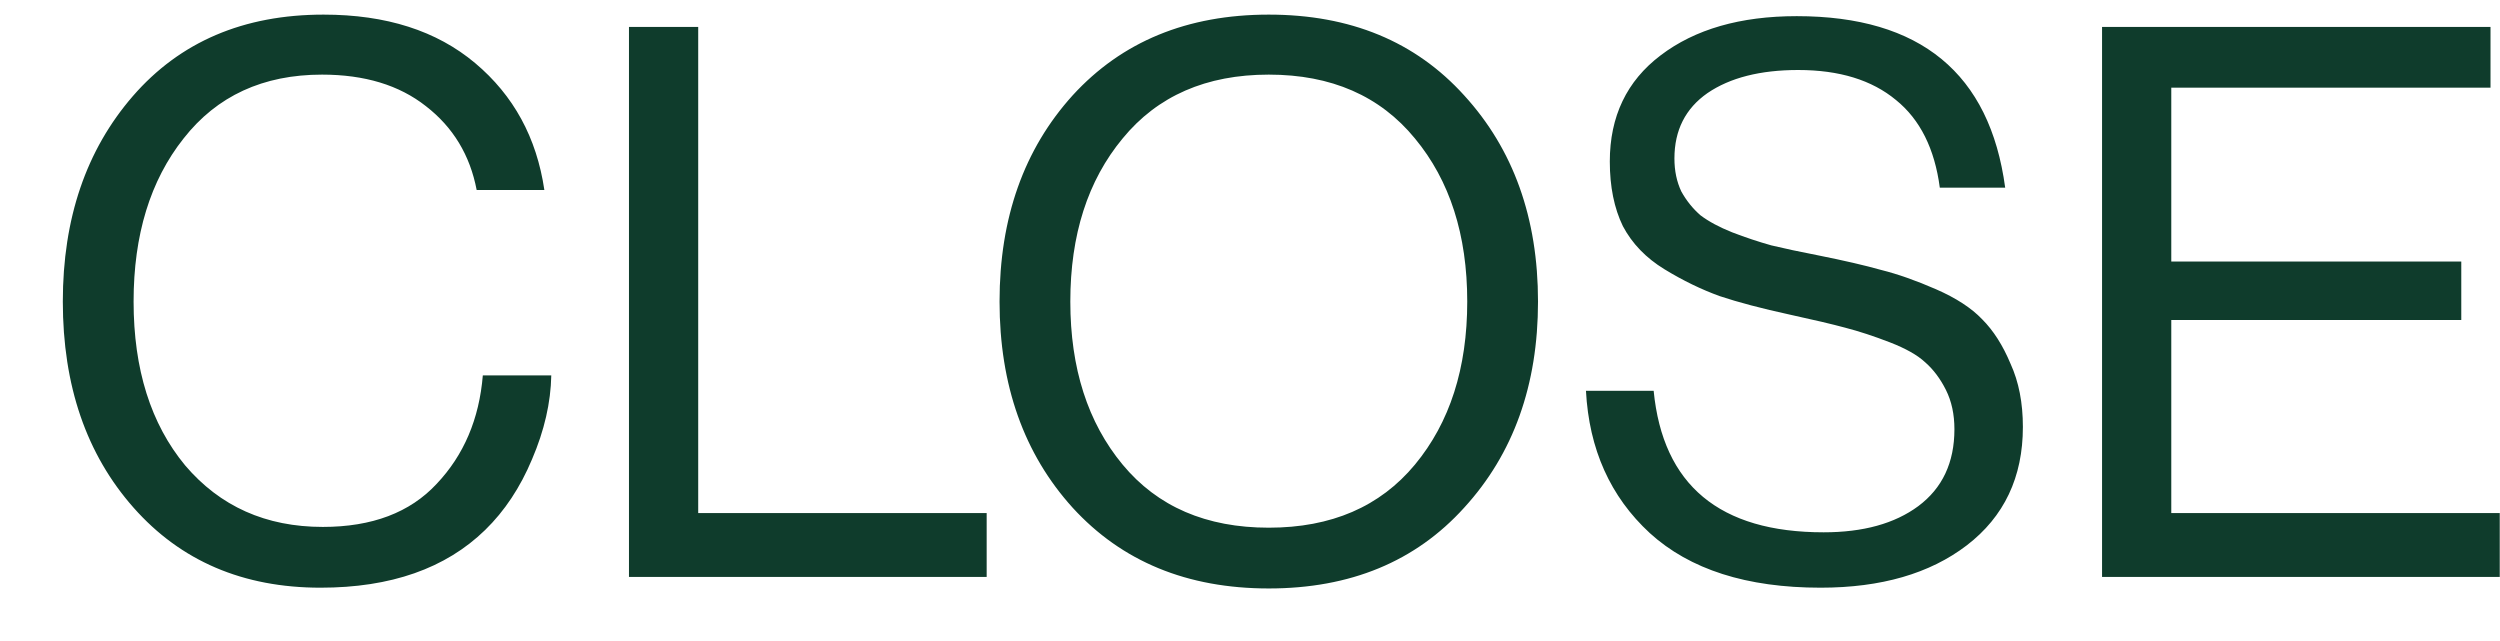 <svg width="39" height="10" viewBox="0 0 39 10" fill="none" xmlns="http://www.w3.org/2000/svg">
<path d="M5 9.168C3.792 9.168 2.82 8.752 2.084 7.92C1.348 7.088 0.98 6.016 0.98 4.704C0.98 3.408 1.344 2.34 2.072 1.5C2.808 0.652 3.8 0.228 5.048 0.228C6.024 0.228 6.812 0.48 7.412 0.984C8.012 1.488 8.372 2.148 8.492 2.964H7.436C7.332 2.42 7.068 1.984 6.644 1.656C6.228 1.328 5.688 1.164 5.024 1.164C4.104 1.164 3.384 1.496 2.864 2.16C2.344 2.816 2.084 3.664 2.084 4.704C2.084 5.76 2.352 6.612 2.888 7.26C3.432 7.9 4.148 8.22 5.036 8.22C5.804 8.22 6.396 7.996 6.812 7.548C7.236 7.1 7.476 6.536 7.532 5.856H8.6C8.592 6.28 8.492 6.716 8.3 7.164C8.116 7.604 7.872 7.972 7.568 8.268C6.952 8.868 6.096 9.168 5 9.168ZM9.812 9V0.42H10.892V8.004H15.392V9H9.812ZM22.841 7.92C22.081 8.76 21.065 9.18 19.793 9.18C18.521 9.18 17.501 8.76 16.733 7.92C15.973 7.08 15.593 6.008 15.593 4.704C15.593 3.4 15.973 2.328 16.733 1.488C17.501 0.648 18.521 0.228 19.793 0.228C21.065 0.228 22.081 0.648 22.841 1.488C23.609 2.328 23.993 3.4 23.993 4.704C23.993 6.008 23.609 7.08 22.841 7.92ZM17.513 7.248C18.057 7.904 18.817 8.232 19.793 8.232C20.769 8.232 21.529 7.904 22.073 7.248C22.617 6.592 22.889 5.744 22.889 4.704C22.889 3.664 22.617 2.816 22.073 2.16C21.529 1.496 20.769 1.164 19.793 1.164C18.817 1.164 18.057 1.496 17.513 2.16C16.969 2.816 16.697 3.664 16.697 4.704C16.697 5.744 16.969 6.592 17.513 7.248ZM28.401 9.168C27.249 9.168 26.361 8.884 25.737 8.316C25.121 7.748 24.789 7.008 24.741 6.096H25.797C25.941 7.568 26.825 8.304 28.449 8.304C29.065 8.304 29.557 8.168 29.925 7.896C30.301 7.616 30.489 7.216 30.489 6.696C30.489 6.464 30.445 6.26 30.357 6.084C30.269 5.908 30.161 5.764 30.033 5.652C29.913 5.54 29.729 5.436 29.481 5.34C29.233 5.244 29.001 5.168 28.785 5.112C28.577 5.056 28.289 4.988 27.921 4.908C27.481 4.812 27.117 4.716 26.829 4.62C26.541 4.516 26.253 4.376 25.965 4.2C25.677 4.024 25.461 3.8 25.317 3.528C25.181 3.248 25.113 2.912 25.113 2.52C25.113 1.816 25.377 1.264 25.905 0.864C26.441 0.456 27.149 0.252 28.029 0.252C29.957 0.252 31.041 1.144 31.281 2.928H30.261C30.181 2.32 29.953 1.864 29.577 1.56C29.201 1.248 28.693 1.092 28.053 1.092C27.461 1.092 26.989 1.212 26.637 1.452C26.293 1.692 26.121 2.032 26.121 2.472C26.121 2.664 26.157 2.836 26.229 2.988C26.309 3.132 26.409 3.256 26.529 3.36C26.657 3.456 26.821 3.544 27.021 3.624C27.229 3.704 27.433 3.772 27.633 3.828C27.833 3.876 28.077 3.928 28.365 3.984C28.765 4.064 29.093 4.14 29.349 4.212C29.605 4.276 29.889 4.376 30.201 4.512C30.513 4.648 30.753 4.804 30.921 4.98C31.097 5.156 31.245 5.388 31.365 5.676C31.493 5.956 31.557 6.284 31.557 6.66C31.557 7.444 31.265 8.06 30.681 8.508C30.105 8.948 29.345 9.168 28.401 9.168ZM32.792 9V0.42H38.852V1.368H33.872V4.08H38.396V4.992H33.872V8.004H38.996V9H32.792Z" fill="#0F3C2C"/>
</svg>

